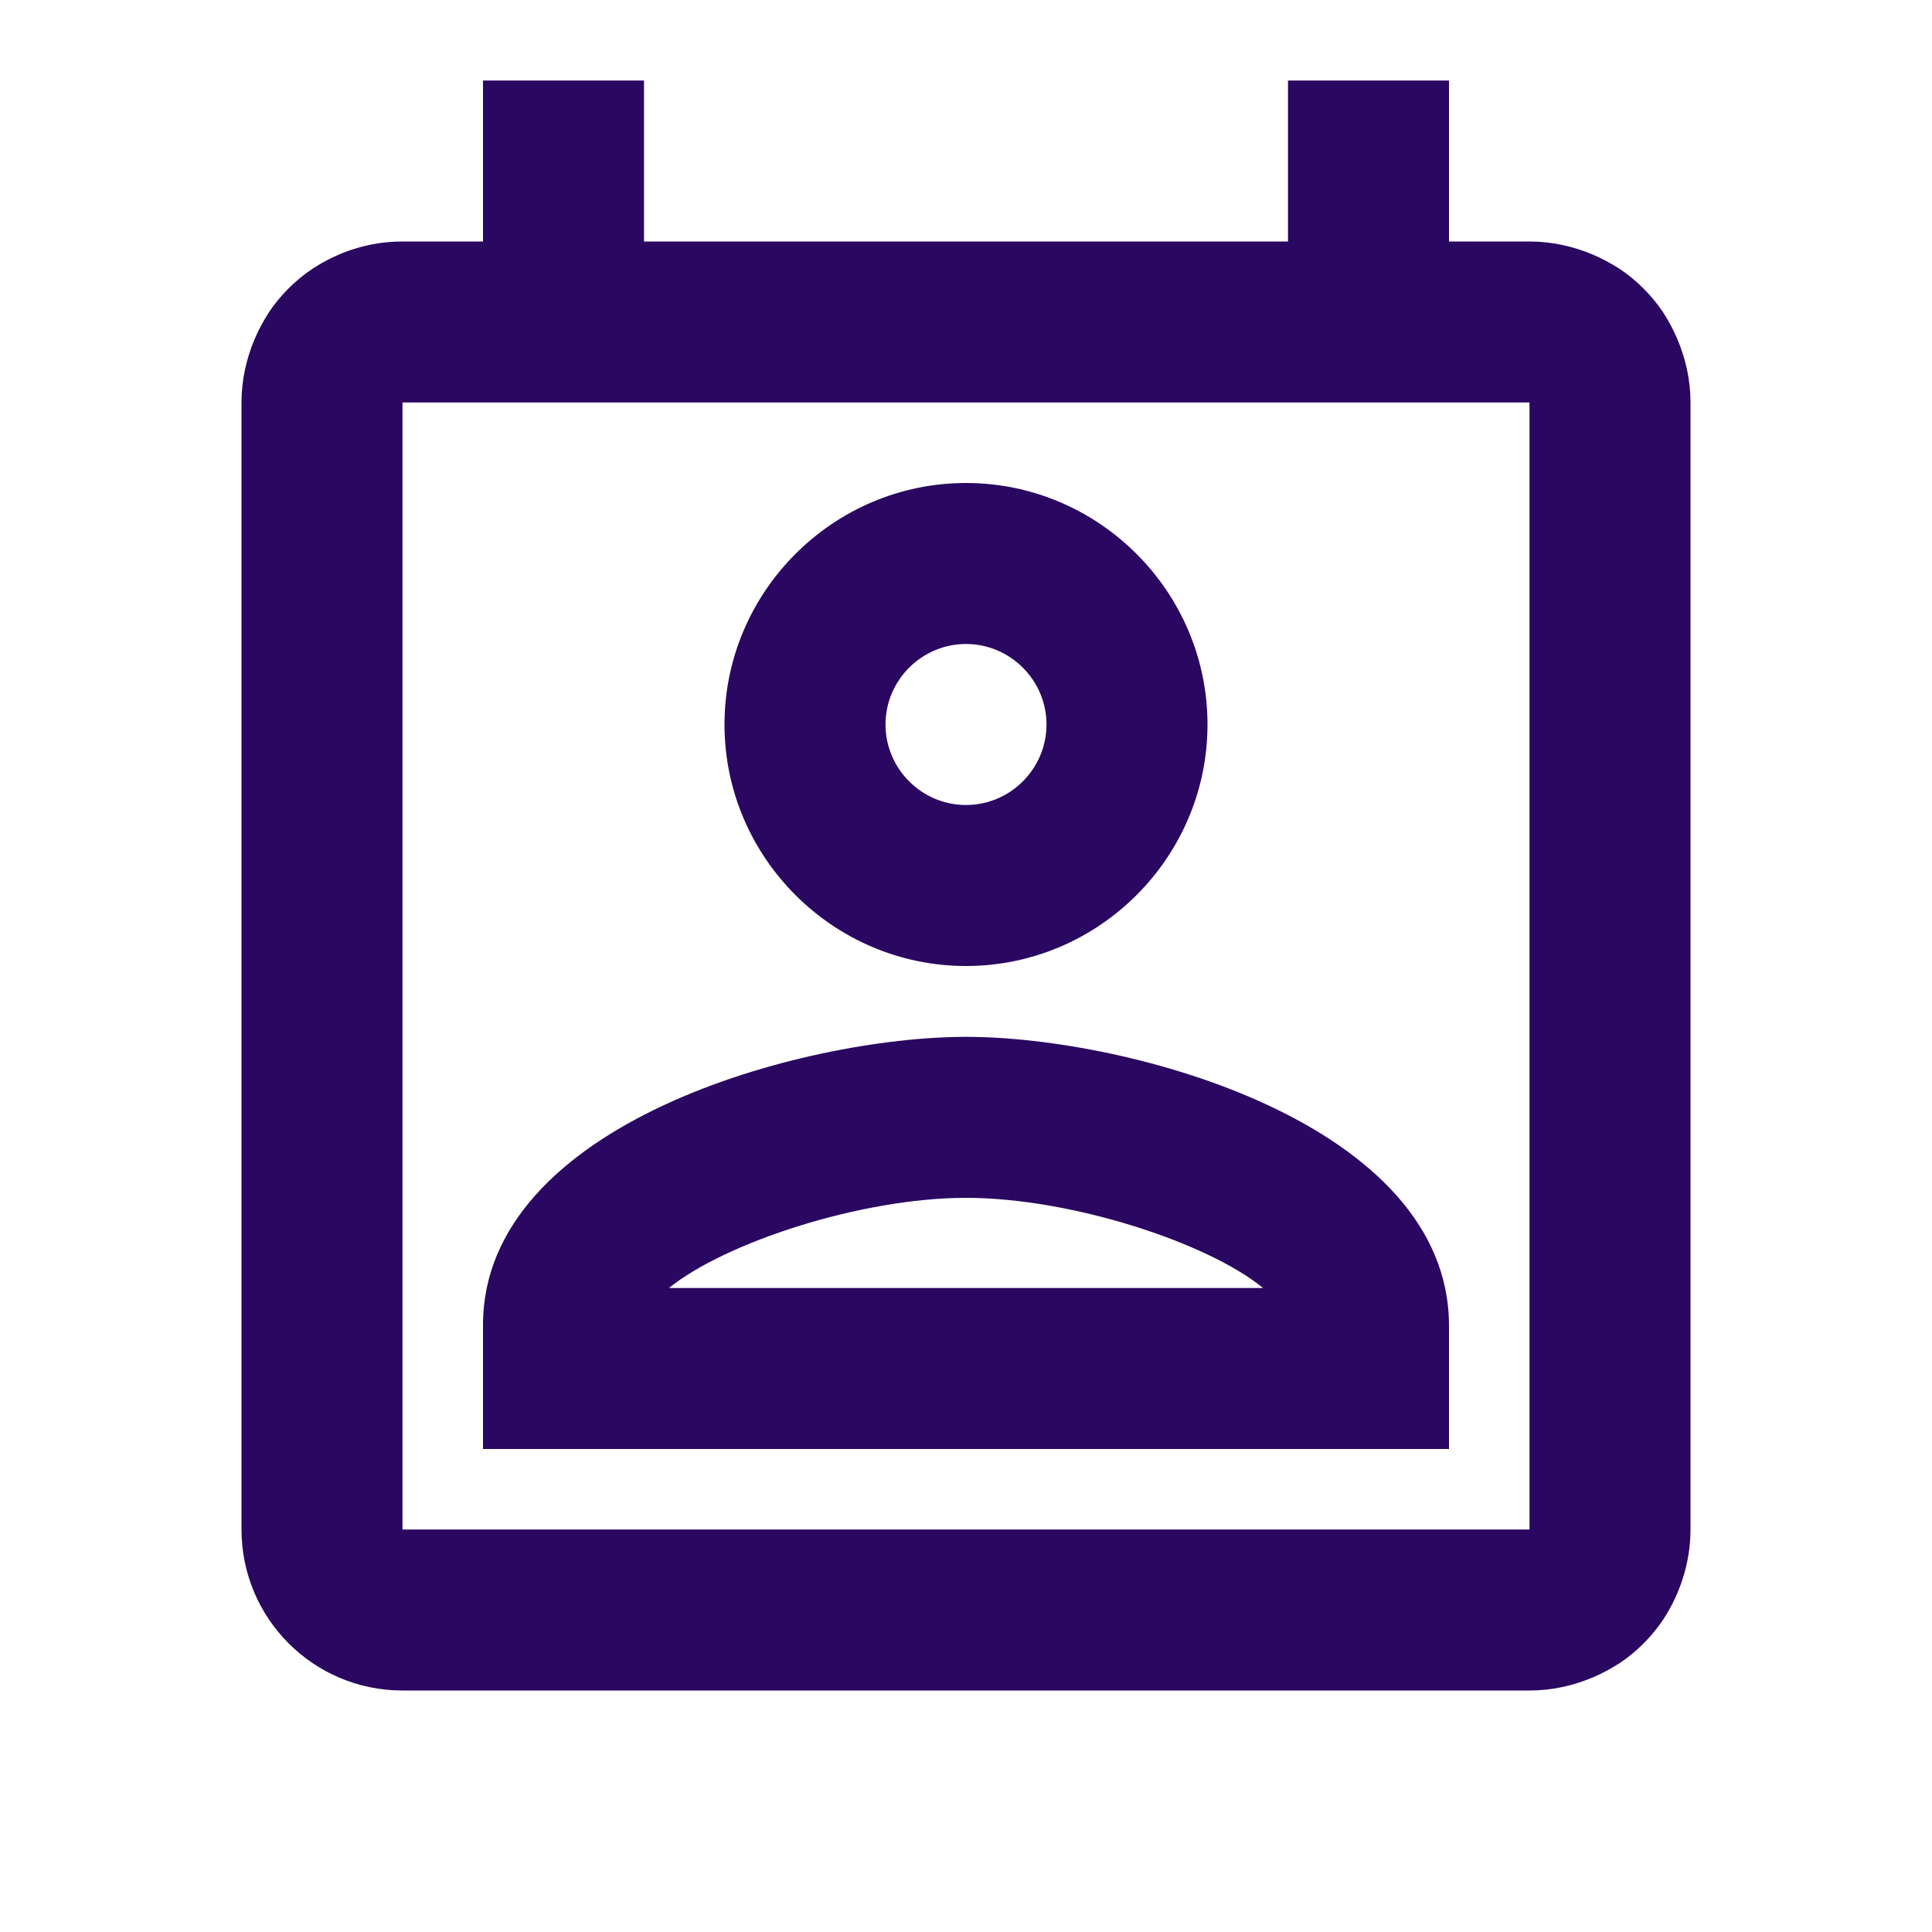 <?xml version="1.0" encoding="UTF-8"?>
<svg xmlns="http://www.w3.org/2000/svg" width="24" height="24" viewBox="0 0 24 24" fill="none">
    <path
        d="M20.84 4.22C20.79 4.1 20.73 3.99 20.66 3.88C20.52 3.67 20.33 3.48 20.12 3.34C20.01 3.27 19.9 3.21 19.78 3.16C19.54 3.06 19.28 3 19 3H18V1H16V3H8V1H6V3H5C4.58 3 4.2 3.13 3.88 3.34C3.67 3.48 3.48 3.67 3.34 3.88C3.27 3.99 3.21 4.1 3.16 4.22C3.06 4.46 3 4.72 3 5V19C3 20.1 3.89 21 5 21H19C19.28 21 19.54 20.94 19.78 20.84C19.9 20.79 20.01 20.73 20.12 20.66C20.33 20.52 20.52 20.33 20.66 20.12C20.87 19.8 21 19.41 21 19V5C21 4.72 20.94 4.46 20.84 4.22ZM5 19V5H19V19H5ZM12 12.88C9.97 12.88 6 13.96 6 16.46V18H18V16.47C18 13.96 14.03 12.88 12 12.88ZM8.31 16C9 15.44 10.69 14.88 12 14.88C13.31 14.88 15.01 15.44 15.69 16H8.31ZM12 12C13.65 12 15 10.65 15 9C15 7.35 13.65 6 12 6C10.35 6 9 7.35 9 9C9 10.65 10.35 12 12 12ZM12 8C12.55 8 13 8.45 13 9C13 9.55 12.55 10 12 10C11.45 10 11 9.55 11 9C11 8.45 11.45 8 12 8Z"
        fill="#2A0760"></path>
</svg>